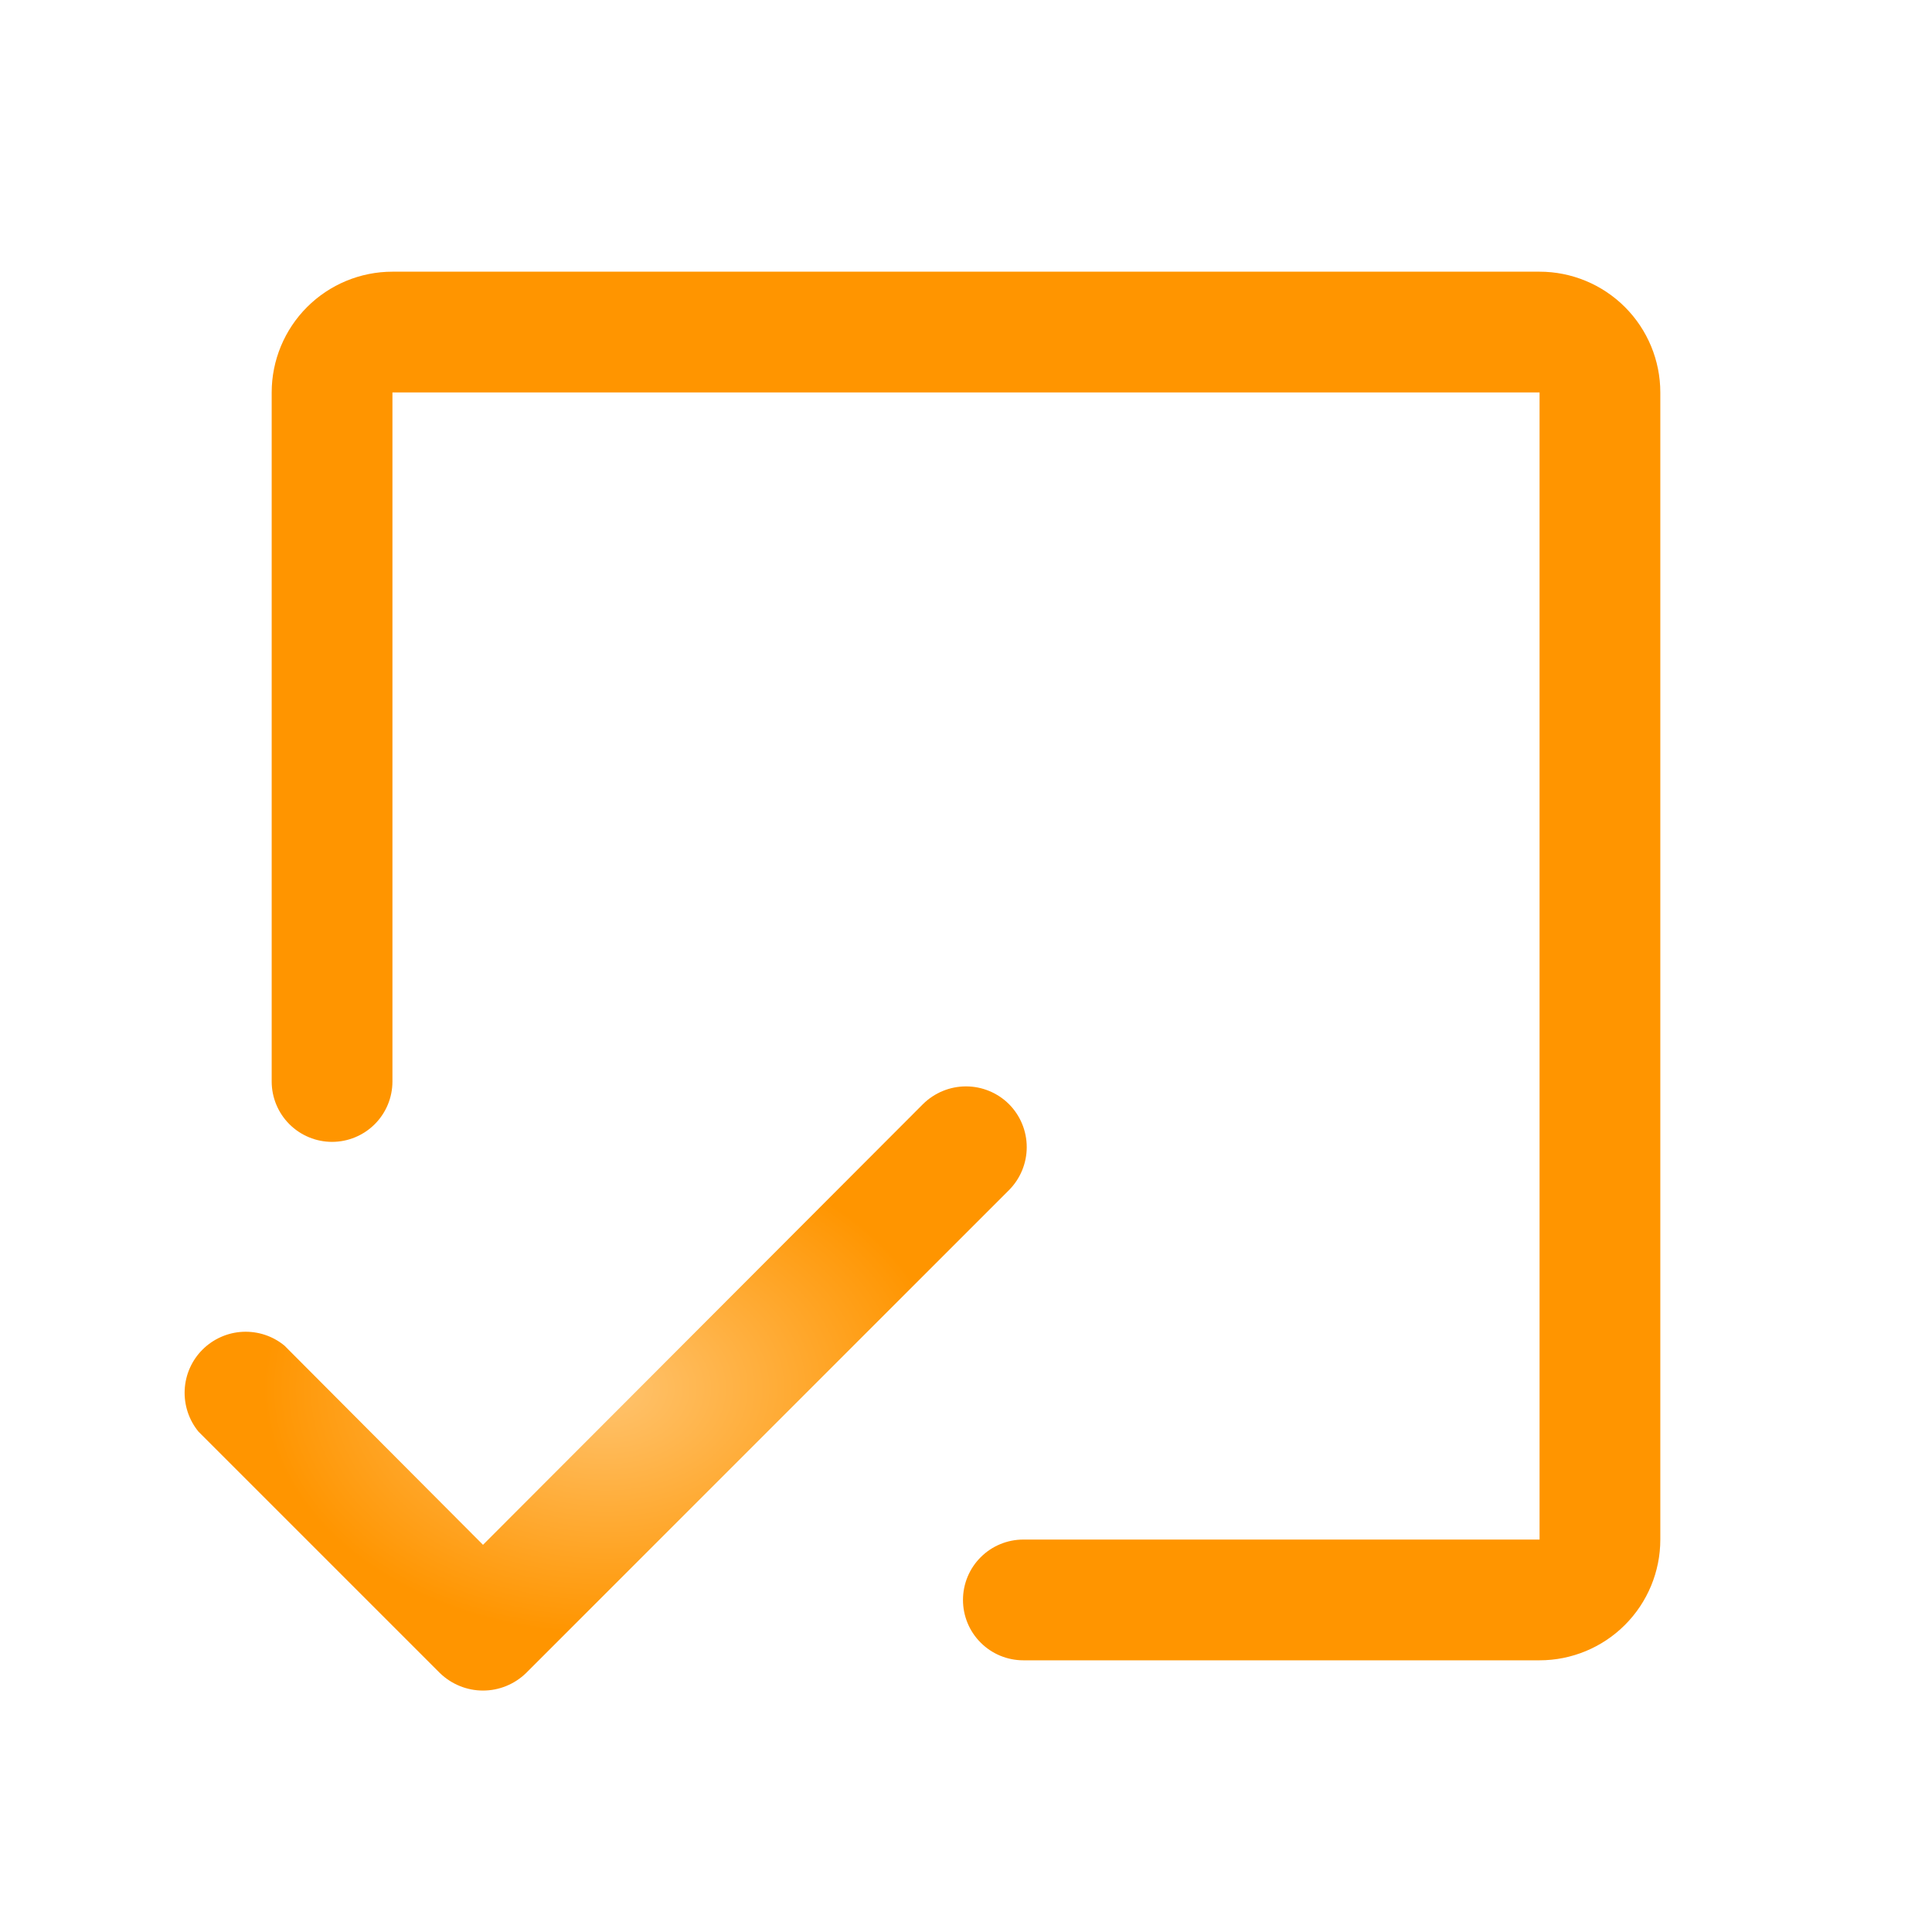 <?xml version="1.0" encoding="UTF-8"?> <svg xmlns="http://www.w3.org/2000/svg" width="32" height="32" viewBox="0 0 32 32" fill="none"><path d="M25.5 4.5H6.5C5.97 4.5 5.461 4.711 5.086 5.086C4.711 5.461 4.5 5.97 4.5 6.5V17.913C4.5 18.178 4.605 18.432 4.793 18.62C4.98 18.807 5.235 18.913 5.5 18.913C5.765 18.913 6.02 18.807 6.207 18.62C6.395 18.432 6.5 18.178 6.5 17.913V6.5H25.5V25.5H16.95C16.685 25.5 16.43 25.605 16.243 25.793C16.055 25.98 15.95 26.235 15.95 26.5C15.95 26.765 16.055 27.02 16.243 27.207C16.43 27.395 16.685 27.5 16.95 27.5H25.5C26.03 27.5 26.539 27.289 26.914 26.914C27.289 26.539 27.5 26.03 27.5 25.5V6.5C27.5 5.97 27.289 5.461 26.914 5.086C26.539 4.711 26.03 4.5 25.5 4.5V4.5Z" fill="url(#paint0_radial_1311_3472)"></path><path d="M16.712 18.288C16.523 18.1 16.267 17.994 16 17.994C15.733 17.994 15.477 18.1 15.287 18.288L8 25.587L4.712 22.288C4.518 22.128 4.271 22.047 4.02 22.059C3.769 22.071 3.532 22.177 3.354 22.354C3.176 22.532 3.071 22.769 3.059 23.02C3.047 23.271 3.128 23.518 3.287 23.712L7.287 27.712C7.479 27.897 7.734 28.001 8 28.001C8.266 28.001 8.521 27.897 8.712 27.712L16.712 19.712C16.9 19.523 17.006 19.267 17.006 19C17.006 18.733 16.9 18.477 16.712 18.288V18.288Z" fill="url(#paint1_radial_1311_3472)"></path><defs><radialGradient id="paint0_radial_1311_3472" cx="0" cy="0" r="1" gradientUnits="userSpaceOnUse" gradientTransform="translate(16 16) rotate(90) scale(9.347)"><stop stop-color="#FFC470"></stop><stop offset="1" stop-color="#FF9500"></stop></radialGradient><radialGradient id="paint1_radial_1311_3472" cx="0" cy="0" r="1" gradientUnits="userSpaceOnUse" gradientTransform="translate(10.032 22.997) rotate(90) scale(4.066 5.668)"><stop stop-color="#FFC470"></stop><stop offset="1" stop-color="#FF9500"></stop></radialGradient></defs></svg> 